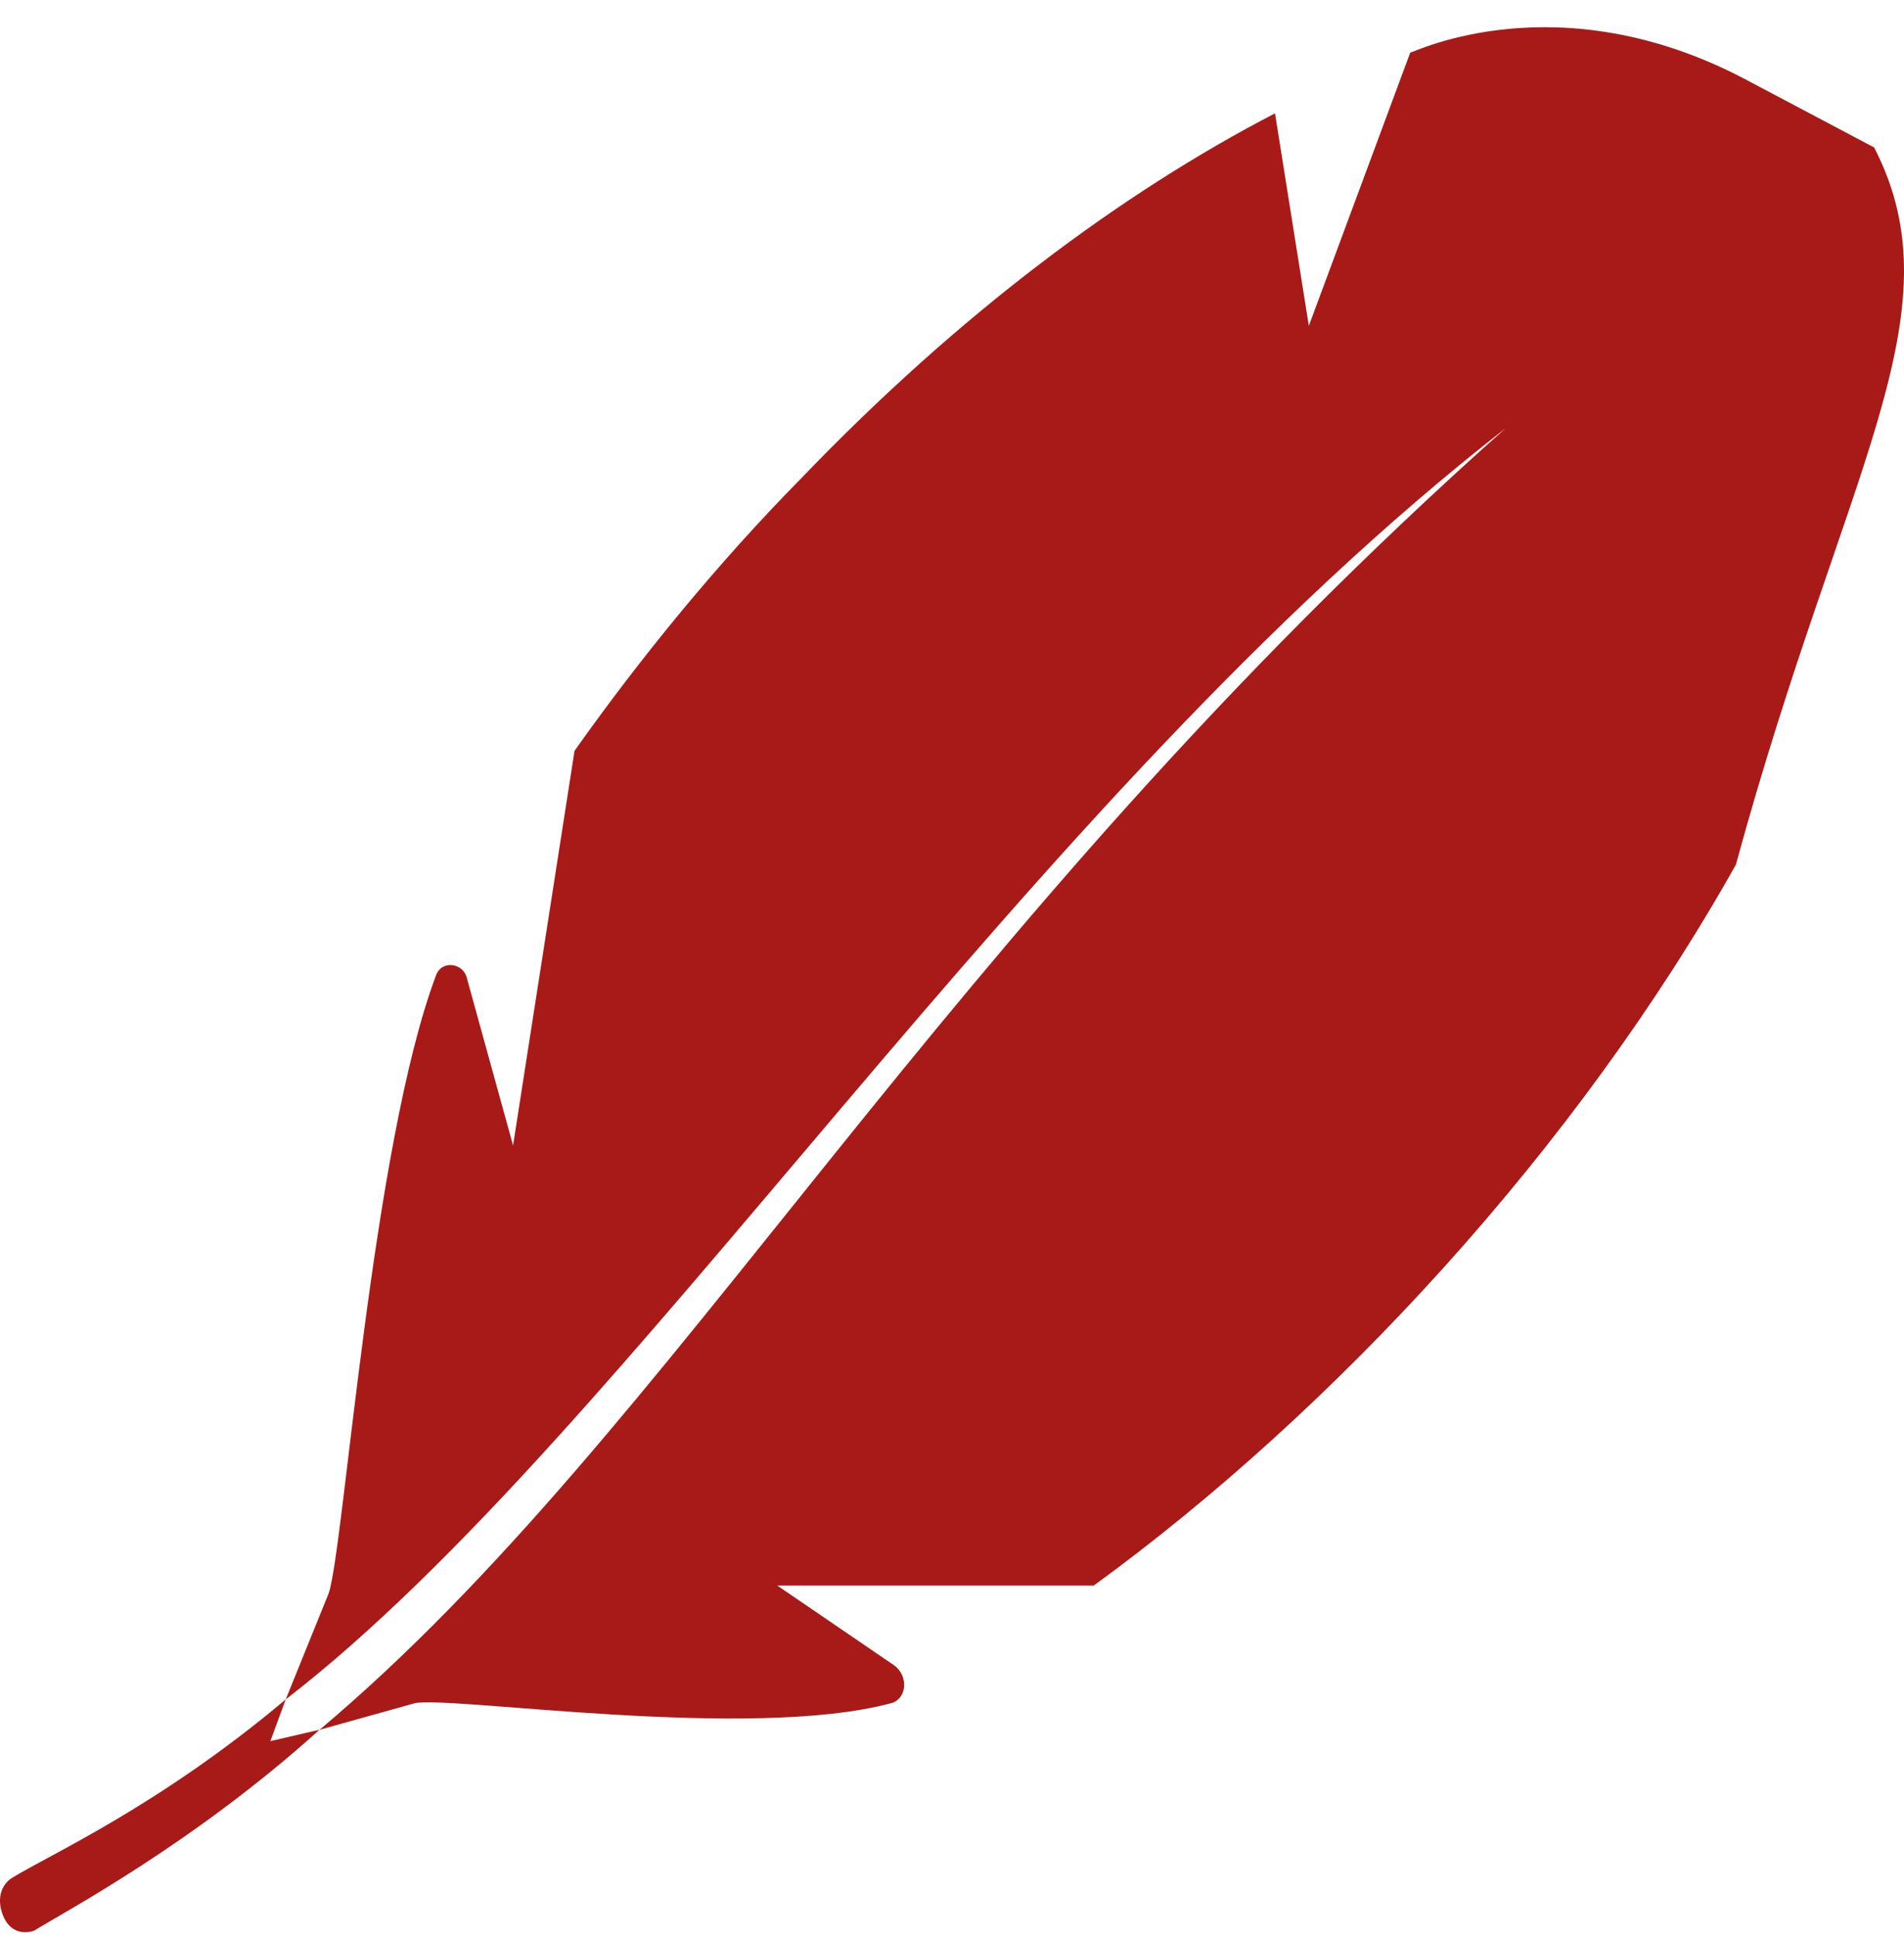 <svg width="60" height="61" viewBox="0 0 60 61" fill="none" xmlns="http://www.w3.org/2000/svg">
<path d="M9.004 53.524C5.035 56.87 1.549 58.424 0.387 59.141C0 59.38 -0.097 59.858 0.097 60.336C0.29 60.814 0.678 60.934 1.065 60.814C2.033 60.216 6.1 58.065 10.069 54.48L8.52 54.839L9.004 53.524Z" fill="#A81A18"/>
<path d="M34.468 49.939C42.02 44.442 49.668 36.196 54.703 27.233C58.092 14.804 61.771 9.905 59.06 4.645L54.993 2.494C49.087 -0.613 44.537 1.658 44.44 1.658L41.245 10.262L40.179 3.57C35.338 6.079 30.207 9.904 25.27 15.043C22.558 17.792 20.138 20.78 18.105 23.648L16.168 36.077L14.716 30.819C14.619 30.341 13.941 30.221 13.748 30.699C11.715 36.077 10.843 48.745 10.359 50.179L9.004 53.525C19.848 45.159 32.241 25.32 47.443 13.489C29.434 29.503 21.302 45.039 10.07 54.482L13.071 53.645C14.233 53.406 23.625 54.84 28.078 53.645C28.562 53.525 28.659 52.809 28.175 52.45L24.496 49.94L34.468 49.939Z" fill="#A81A18"/>
</svg>
